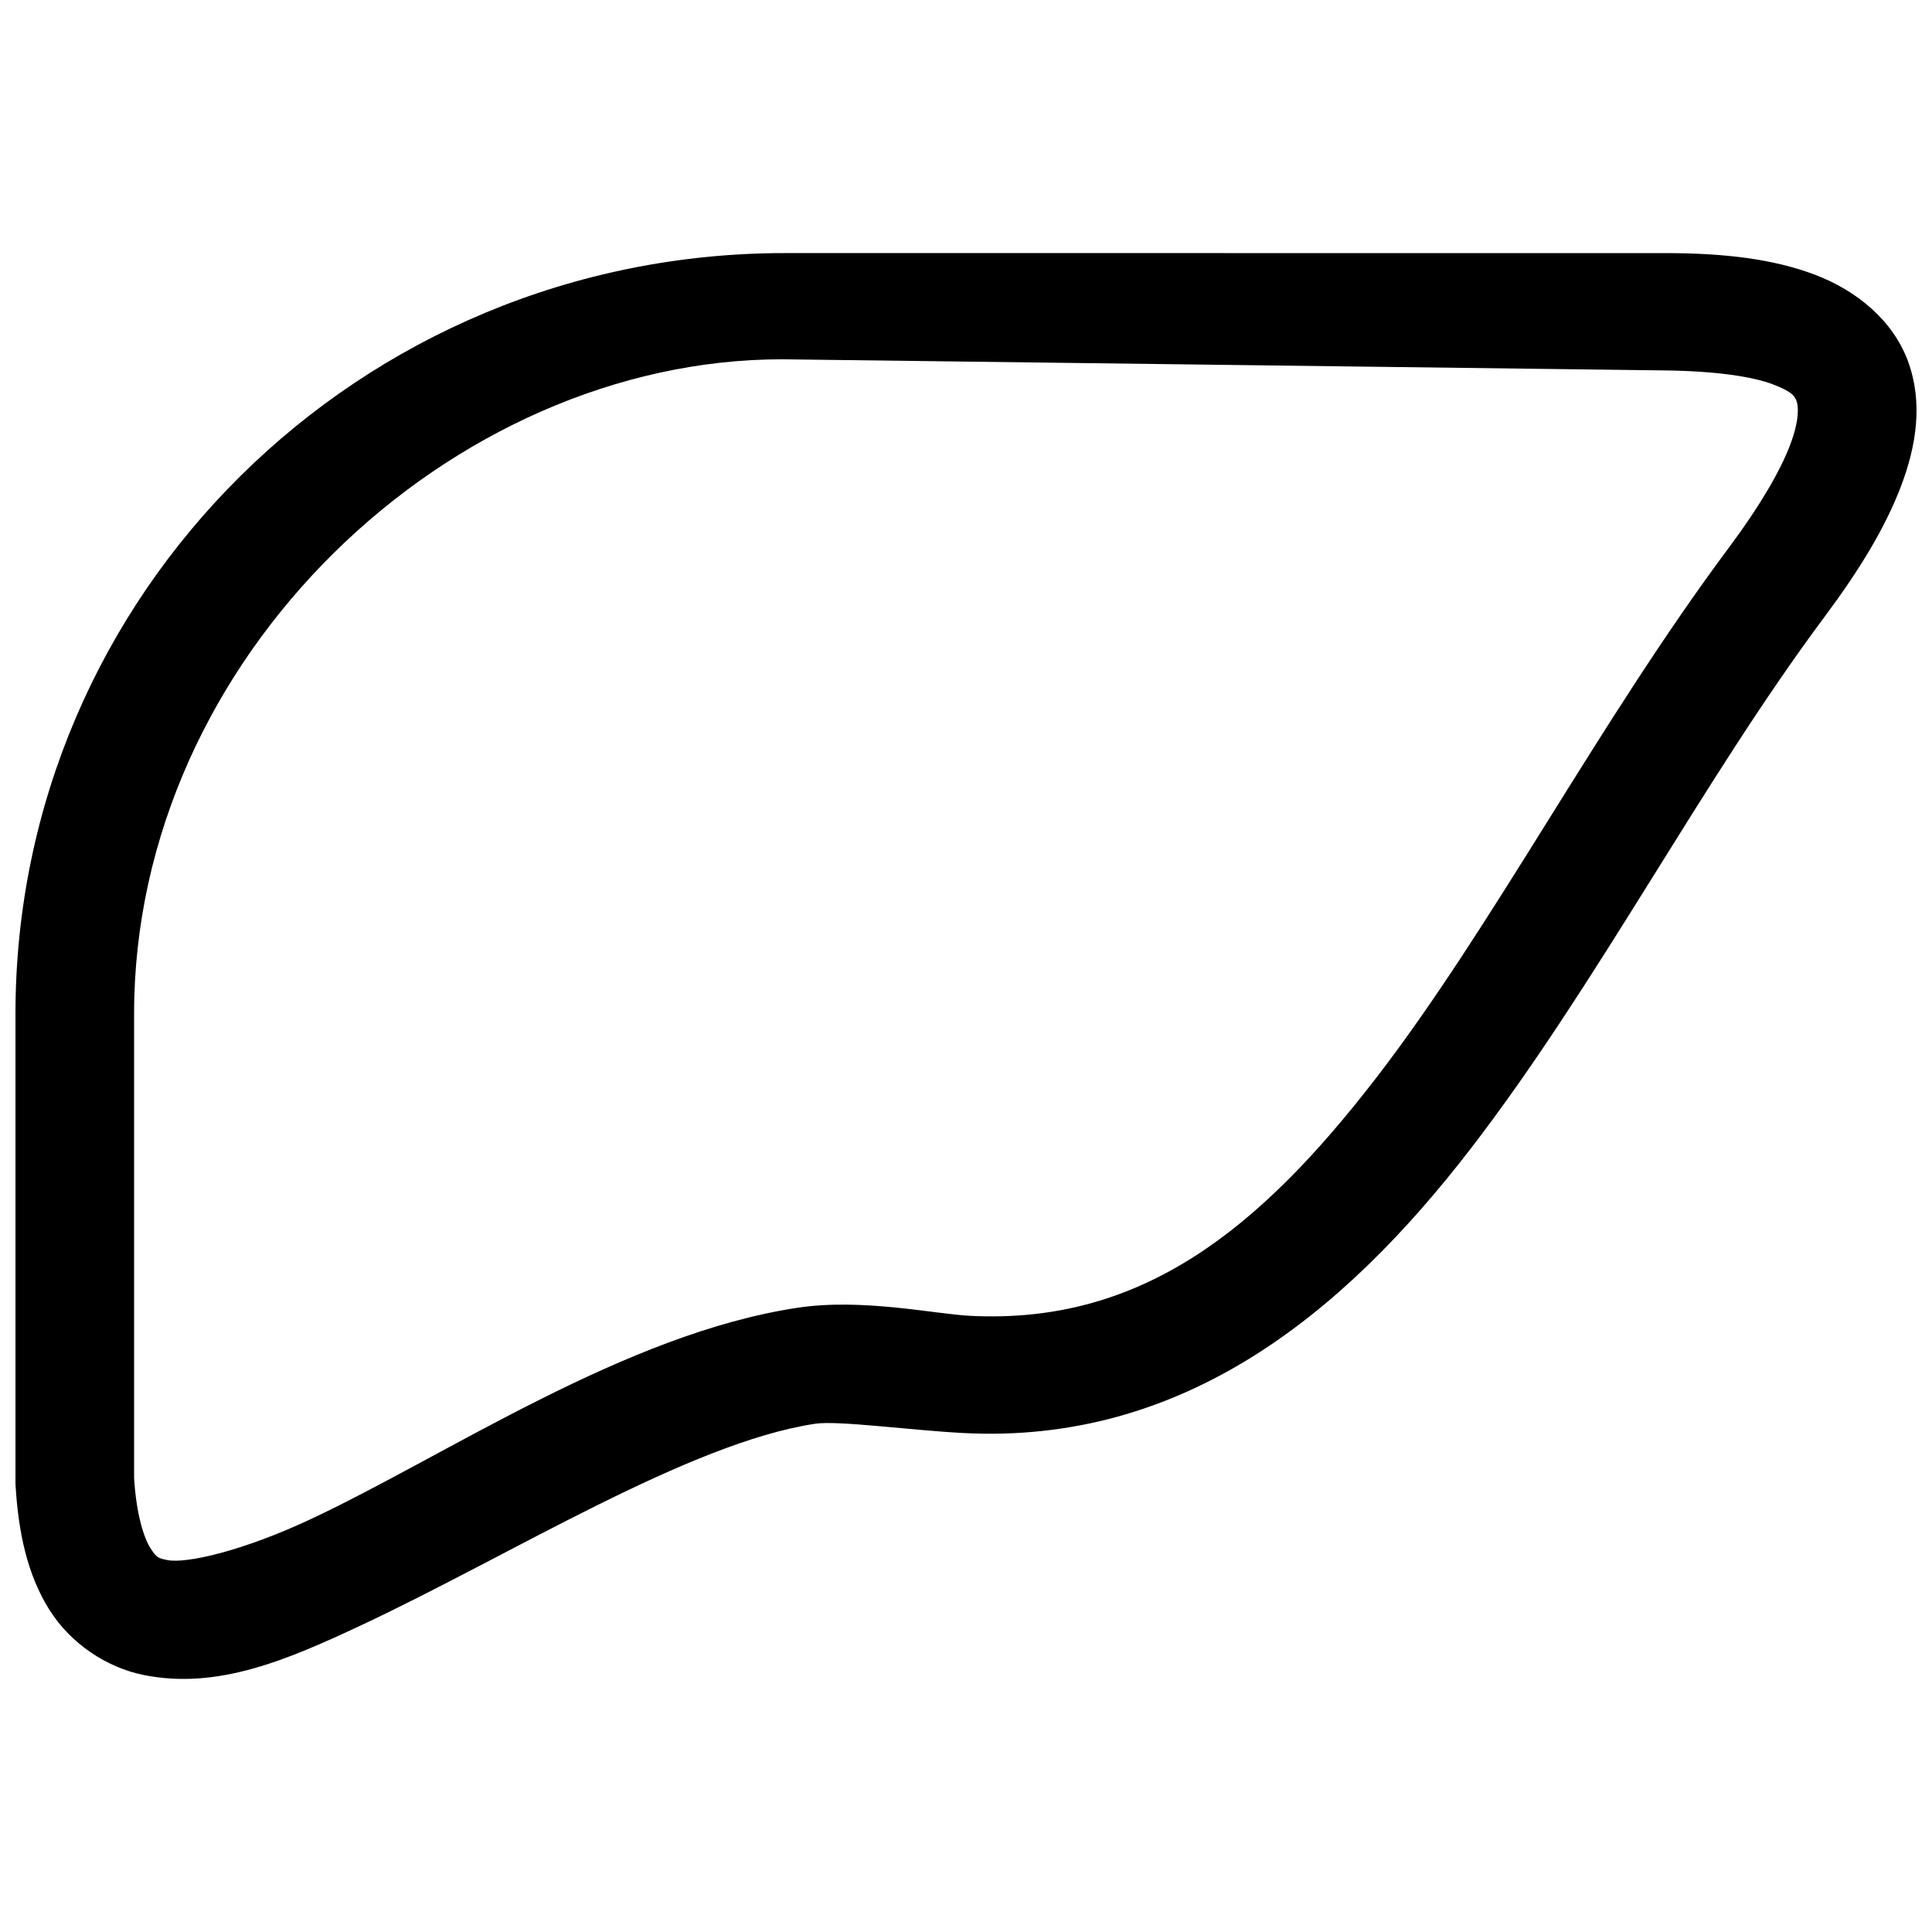 <?xml version="1.0" encoding="UTF-8"?>
<!-- Uploaded to: SVG Repo, www.svgrepo.com, Generator: SVG Repo Mixer Tools -->
<svg width="800px" height="800px" version="1.1" viewBox="144 144 512 512" xmlns="http://www.w3.org/2000/svg">
 <defs>
  <clipPath id="a">
   <path d="m148.09 211h503.81v378h-503.81z"/>
  </clipPath>
 </defs>
 <g clip-path="url(#a)">
  <path d="m351.97 211.07c-112.67 0-203.87 90.176-203.87 201.61v123.68c-0.008 0.297-0.008 0.59 0 0.887 0.762 13.246 3.262 24.199 8.934 33.277 5.672 9.078 15.289 15.41 25.051 17.371 19.523 3.922 37.832-3.898 57.691-13.211 39.719-18.629 86.812-48.316 120.23-53.375 6.094-0.922 25.359 1.742 39.375 2.461 58.301 3 100.66-31.641 134.25-75.211 33.598-43.57 61.312-97.414 93.969-141.2 9.129-12.242 15.949-23.426 20.125-34.355 4.176-10.93 5.91-22.328 1.934-33.207-3.977-10.879-13.68-18.836-24.711-23.004s-23.969-5.719-39.715-5.719zm233.3 31.098c13.438 0.168 23.121 1.633 28.504 3.664 5.383 2.035 5.902 3.297 6.356 4.535 0.449 1.238 0.824 4.852-1.77 11.652-2.598 6.801-7.961 16.07-16.023 26.883-34.836 46.711-62.676 100.6-93.664 140.79-30.984 40.188-62.254 65.344-107.61 63.012-9.602-0.492-28.555-4.734-45.785-2.125-45.73 6.926-92.863 39.098-128.94 56.016-18.039 8.461-33.02 11.836-37.977 10.84-2.481-0.5-2.906-0.633-4.547-3.258-1.629-2.606-3.68-8.613-4.281-18.543v-122.96c0-94.742 84.242-173.46 171.74-173.46z"/>
 </g>
</svg>